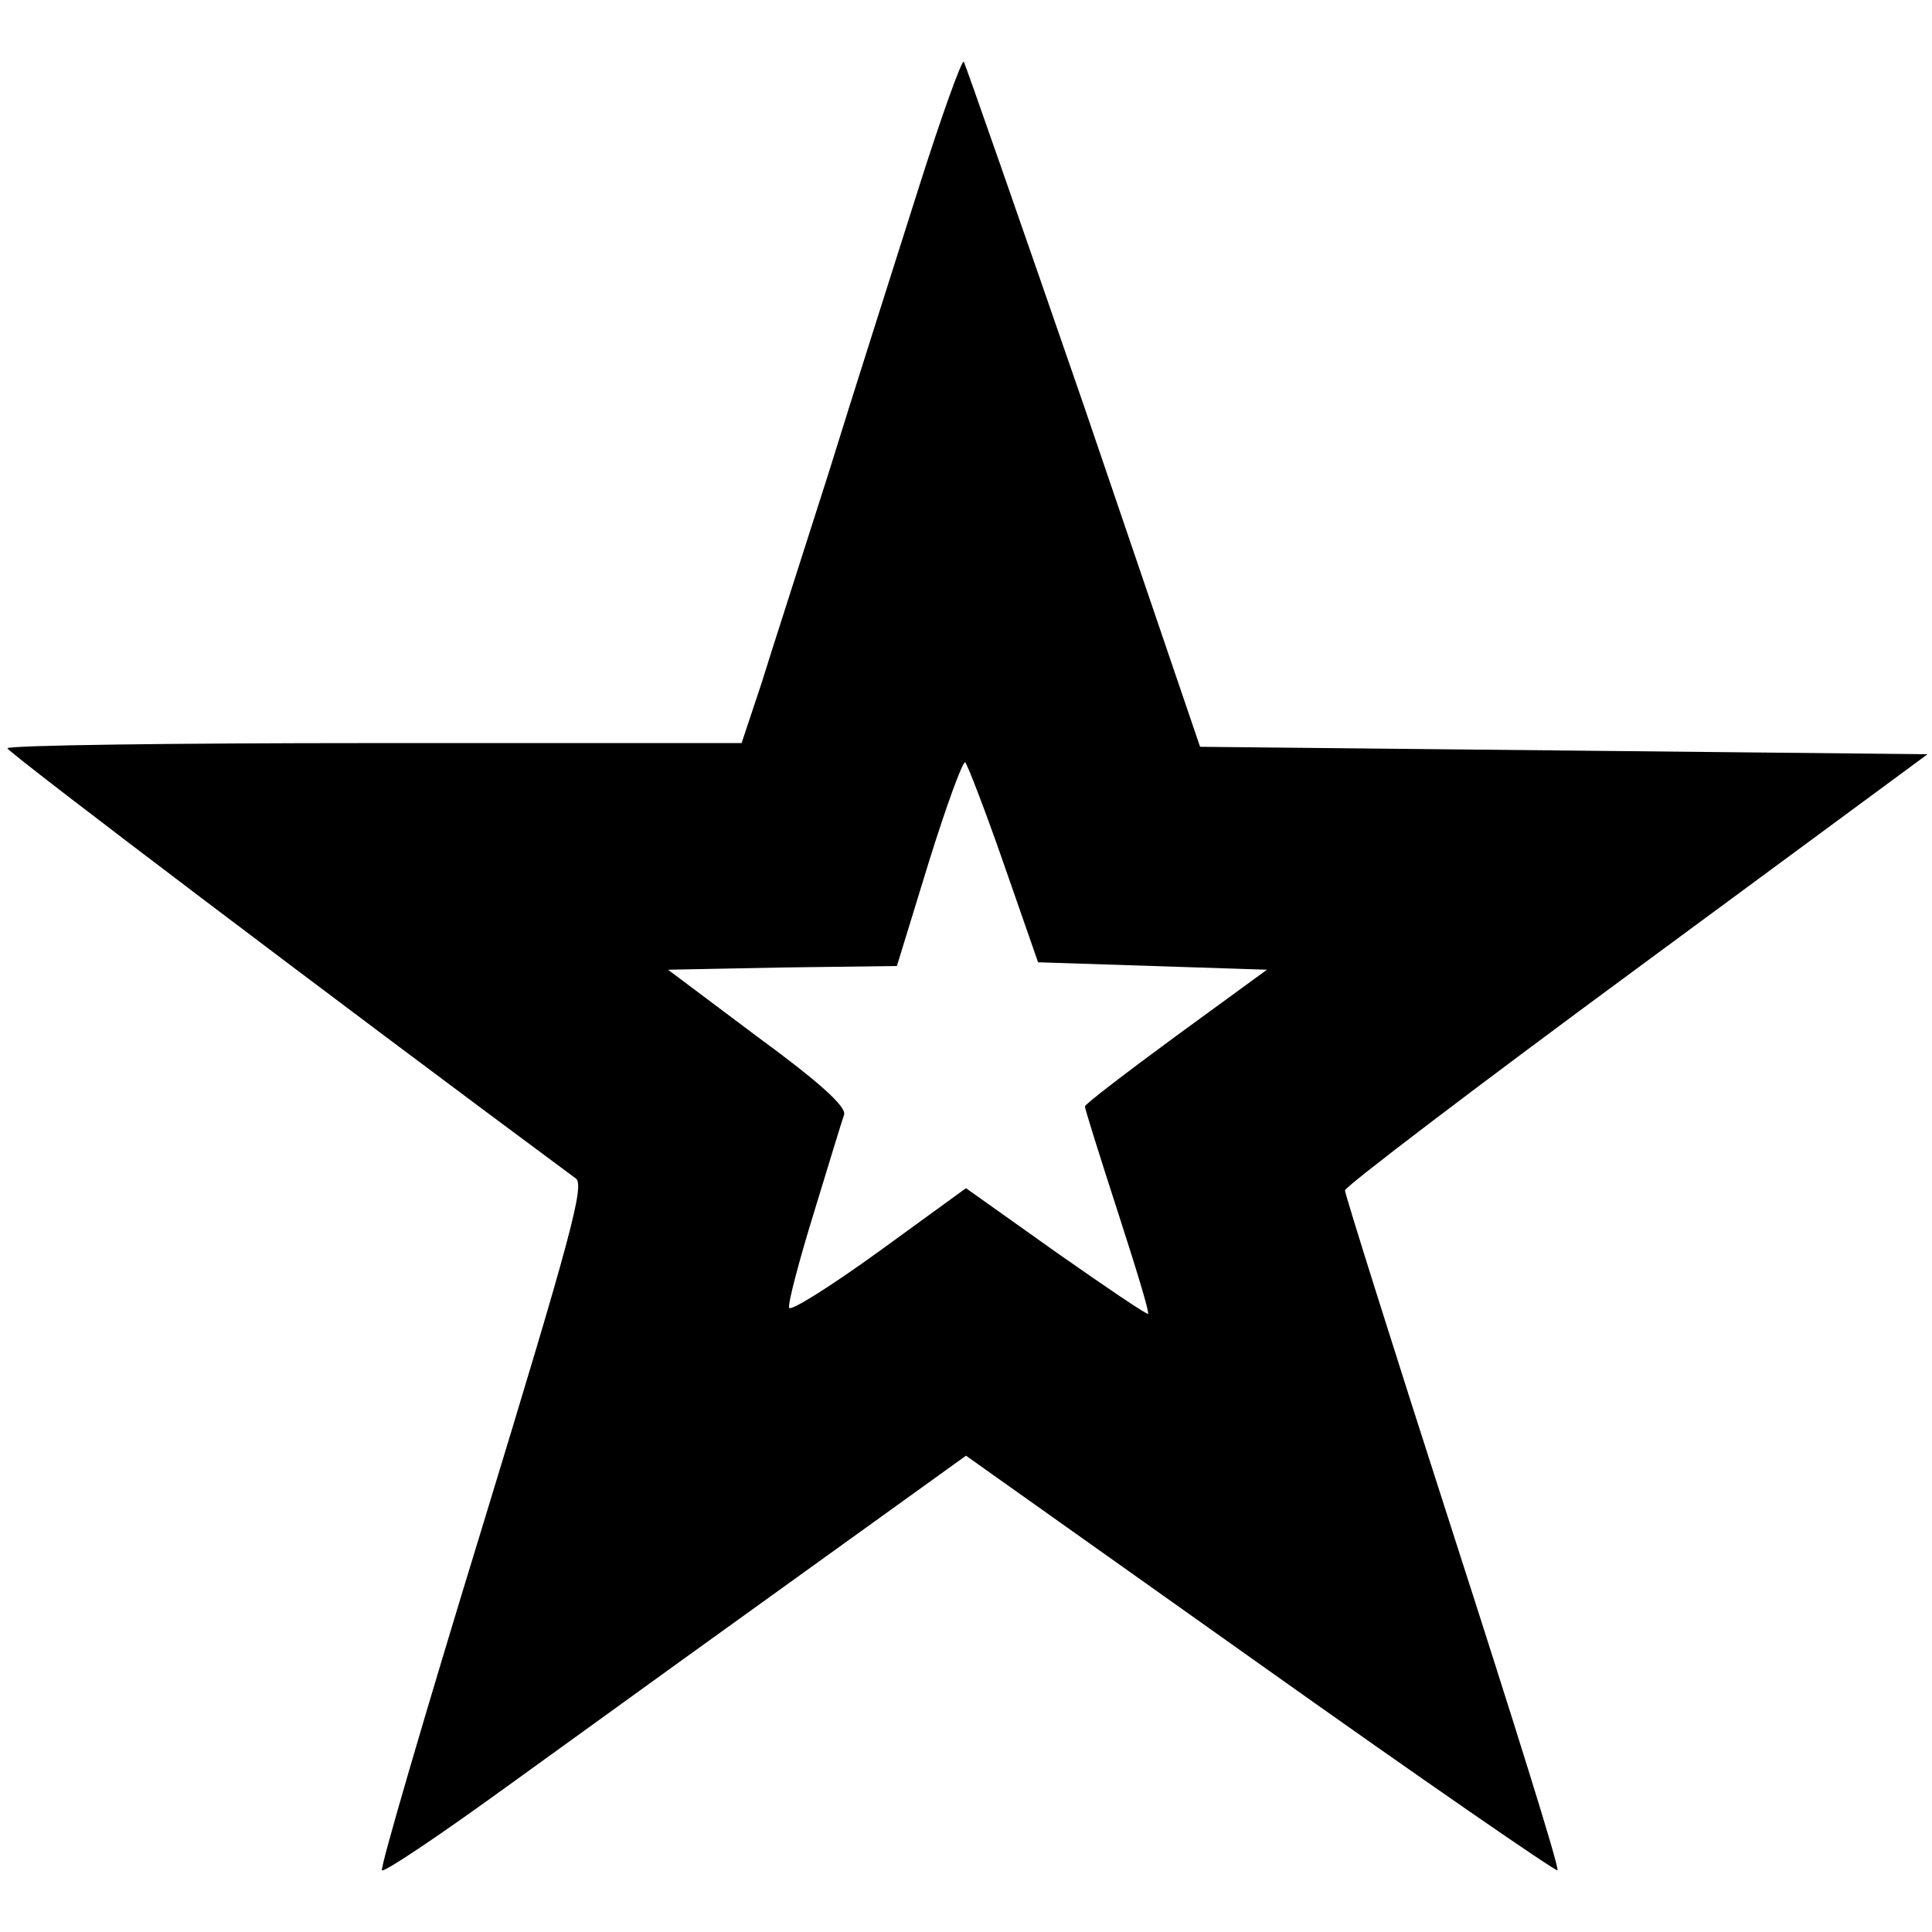 <?xml version="1.0" standalone="no"?>
<!DOCTYPE svg PUBLIC "-//W3C//DTD SVG 20010904//EN"
 "http://www.w3.org/TR/2001/REC-SVG-20010904/DTD/svg10.dtd">
<svg version="1.0" xmlns="http://www.w3.org/2000/svg"
 width="260pt" height="260pt" viewBox="0 0 260 260"
 preserveAspectRatio="xMidYMid meet">
<g transform="translate(0,260) scale(0.1,-0.1)"
fill="#000000" stroke="none">
<path d="M1235 2343 c-31 -98 -86 -270 -121 -383 -36 -113 -77 -240 -90 -282
l-26 -78 -494 0 c-272 0 -494 -3 -494 -7 1 -6 457 -351 765 -579 12 -9 -7 -79
-126 -469 -77 -251 -138 -460 -135 -462 3 -3 76 46 163 109 159 115 317 229
516 372 l107 77 396 -281 c218 -155 398 -279 400 -277 3 3 -61 207 -141 455
-80 248 -145 455 -145 460 0 5 176 139 392 298 l392 289 -489 5 -490 5 -156
458 c-87 252 -160 461 -162 464 -3 2 -31 -76 -62 -174z m116 -906 l46 -132
154 -5 154 -5 -122 -89 c-68 -50 -123 -92 -123 -95 0 -3 20 -67 44 -141 24
-74 43 -136 41 -138 -1 -2 -57 36 -124 83 l-121 86 -117 -85 c-65 -47 -119
-81 -121 -76 -2 5 13 62 33 127 20 65 38 125 41 133 3 11 -35 45 -117 105
l-120 90 154 3 154 2 43 140 c24 77 46 137 49 134 3 -3 27 -65 52 -137z"/>
</g>
</svg>
